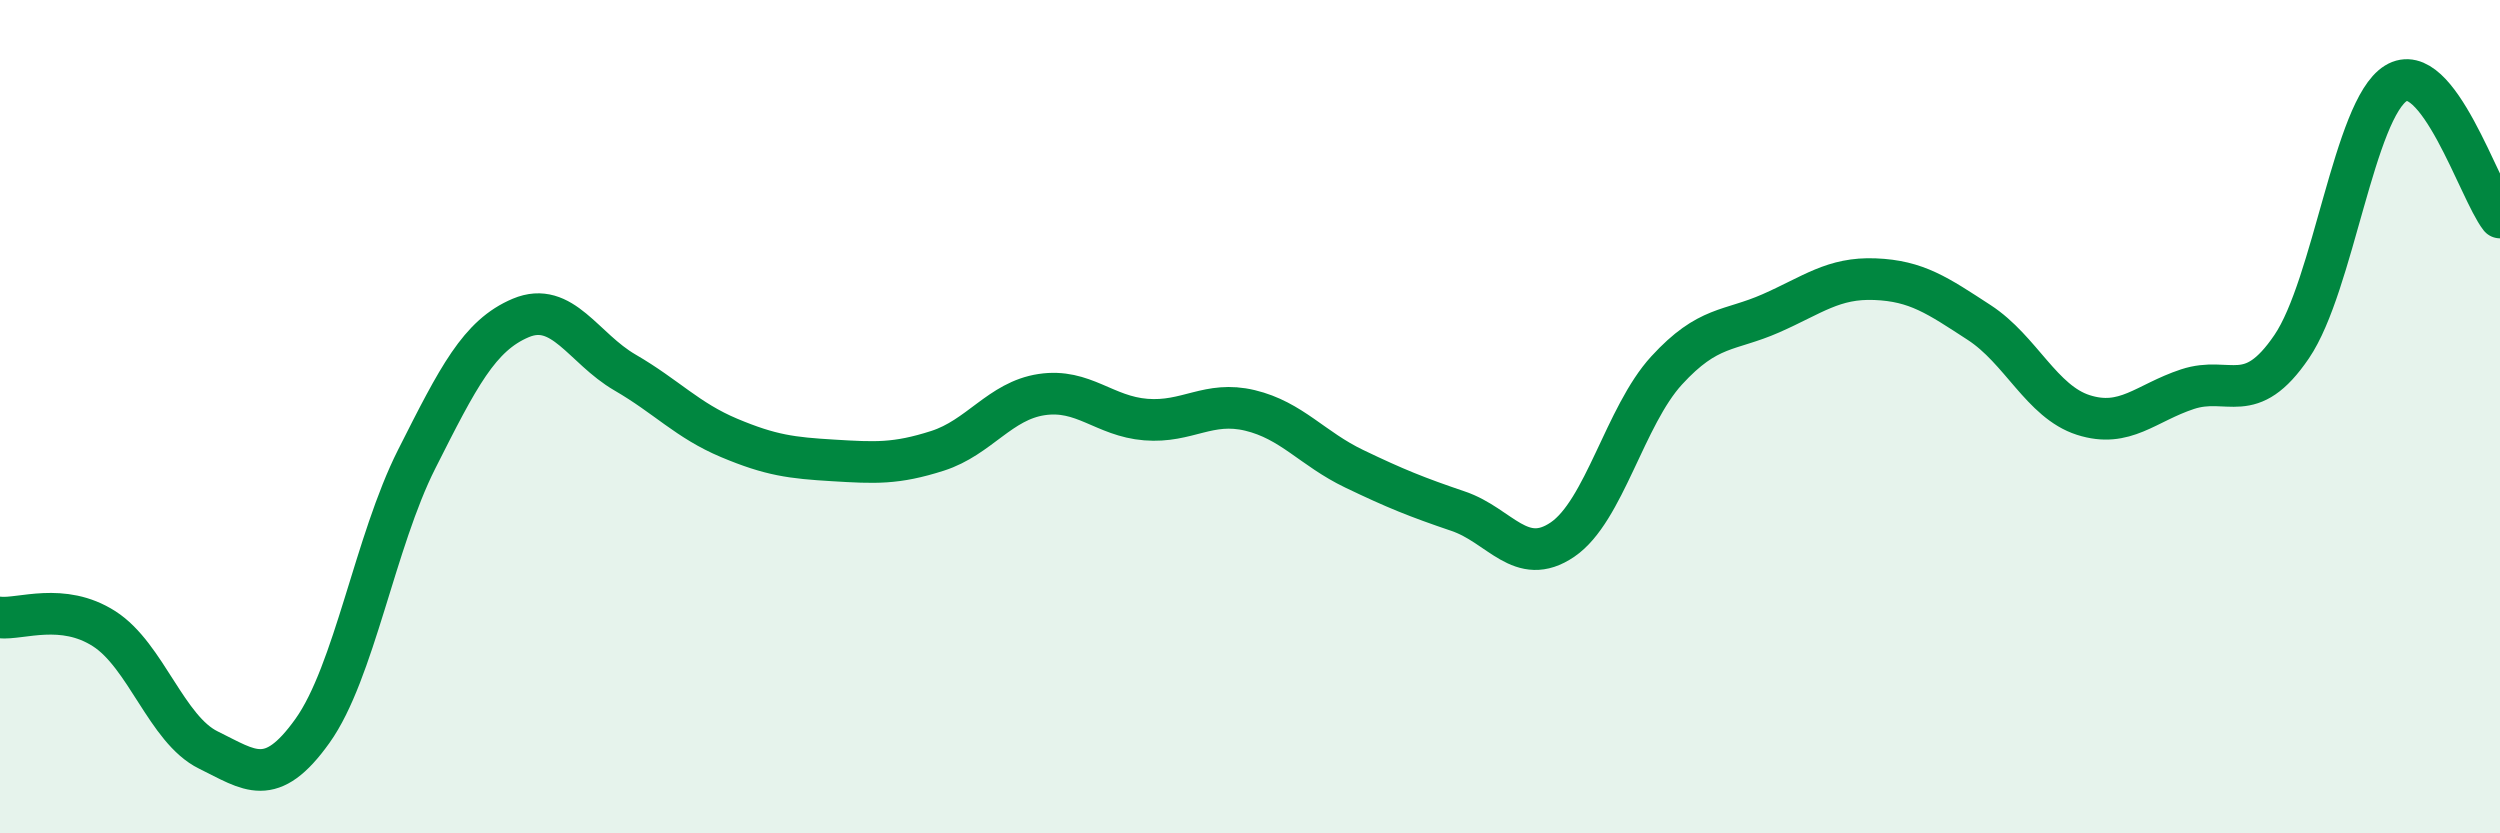 
    <svg width="60" height="20" viewBox="0 0 60 20" xmlns="http://www.w3.org/2000/svg">
      <path
        d="M 0,14.82 C 0.5,14.87 1.5,14.45 2.5,15.09 C 3.5,15.73 4,17.51 5,18 C 6,18.49 6.5,18.94 7.5,17.54 C 8.5,16.14 9,13 10,11.02 C 11,9.04 11.5,8.05 12.5,7.63 C 13.5,7.21 14,8.36 15,8.94 C 16,9.52 16.5,10.09 17.5,10.51 C 18.5,10.93 19,10.99 20,11.05 C 21,11.11 21.5,11.14 22.5,10.82 C 23.5,10.5 24,9.62 25,9.47 C 26,9.32 26.5,9.99 27.5,10.07 C 28.5,10.15 29,9.61 30,9.85 C 31,10.09 31.5,10.77 32.5,11.25 C 33.5,11.73 34,11.93 35,12.27 C 36,12.61 36.5,13.63 37.5,12.95 C 38.5,12.27 39,9.98 40,8.89 C 41,7.8 41.5,7.96 42.5,7.52 C 43.5,7.08 44,6.66 45,6.7 C 46,6.74 46.5,7.09 47.5,7.74 C 48.5,8.39 49,9.64 50,9.96 C 51,10.28 51.5,9.67 52.5,9.34 C 53.5,9.01 54,9.79 55,8.32 C 56,6.85 56.5,2.62 57.5,2 C 58.5,1.38 59.5,4.58 60,5.22L60 20L0 20Z"
        fill="#008740"
        opacity="0.1"
        stroke-linecap="round"
        stroke-linejoin="round"
      />
      <path
        d="M 0,14.82 C 0.5,14.87 1.5,14.45 2.5,15.09 C 3.5,15.73 4,17.51 5,18 C 6,18.49 6.5,18.94 7.5,17.54 C 8.5,16.14 9,13 10,11.02 C 11,9.04 11.5,8.05 12.5,7.63 C 13.5,7.21 14,8.36 15,8.94 C 16,9.52 16.5,10.09 17.5,10.51 C 18.5,10.93 19,10.99 20,11.05 C 21,11.11 21.5,11.14 22.5,10.82 C 23.5,10.5 24,9.62 25,9.47 C 26,9.32 26.5,9.99 27.5,10.07 C 28.5,10.15 29,9.61 30,9.85 C 31,10.09 31.5,10.77 32.5,11.25 C 33.5,11.73 34,11.93 35,12.27 C 36,12.61 36.5,13.63 37.5,12.95 C 38.5,12.27 39,9.98 40,8.89 C 41,7.8 41.5,7.96 42.5,7.52 C 43.5,7.08 44,6.66 45,6.7 C 46,6.74 46.5,7.09 47.5,7.74 C 48.5,8.39 49,9.64 50,9.96 C 51,10.28 51.5,9.67 52.5,9.34 C 53.5,9.01 54,9.79 55,8.32 C 56,6.85 56.5,2.62 57.5,2 C 58.5,1.38 59.5,4.58 60,5.22"
        stroke="#008740"
        stroke-width="1"
        fill="none"
        stroke-linecap="round"
        stroke-linejoin="round"
      />
    </svg>
  